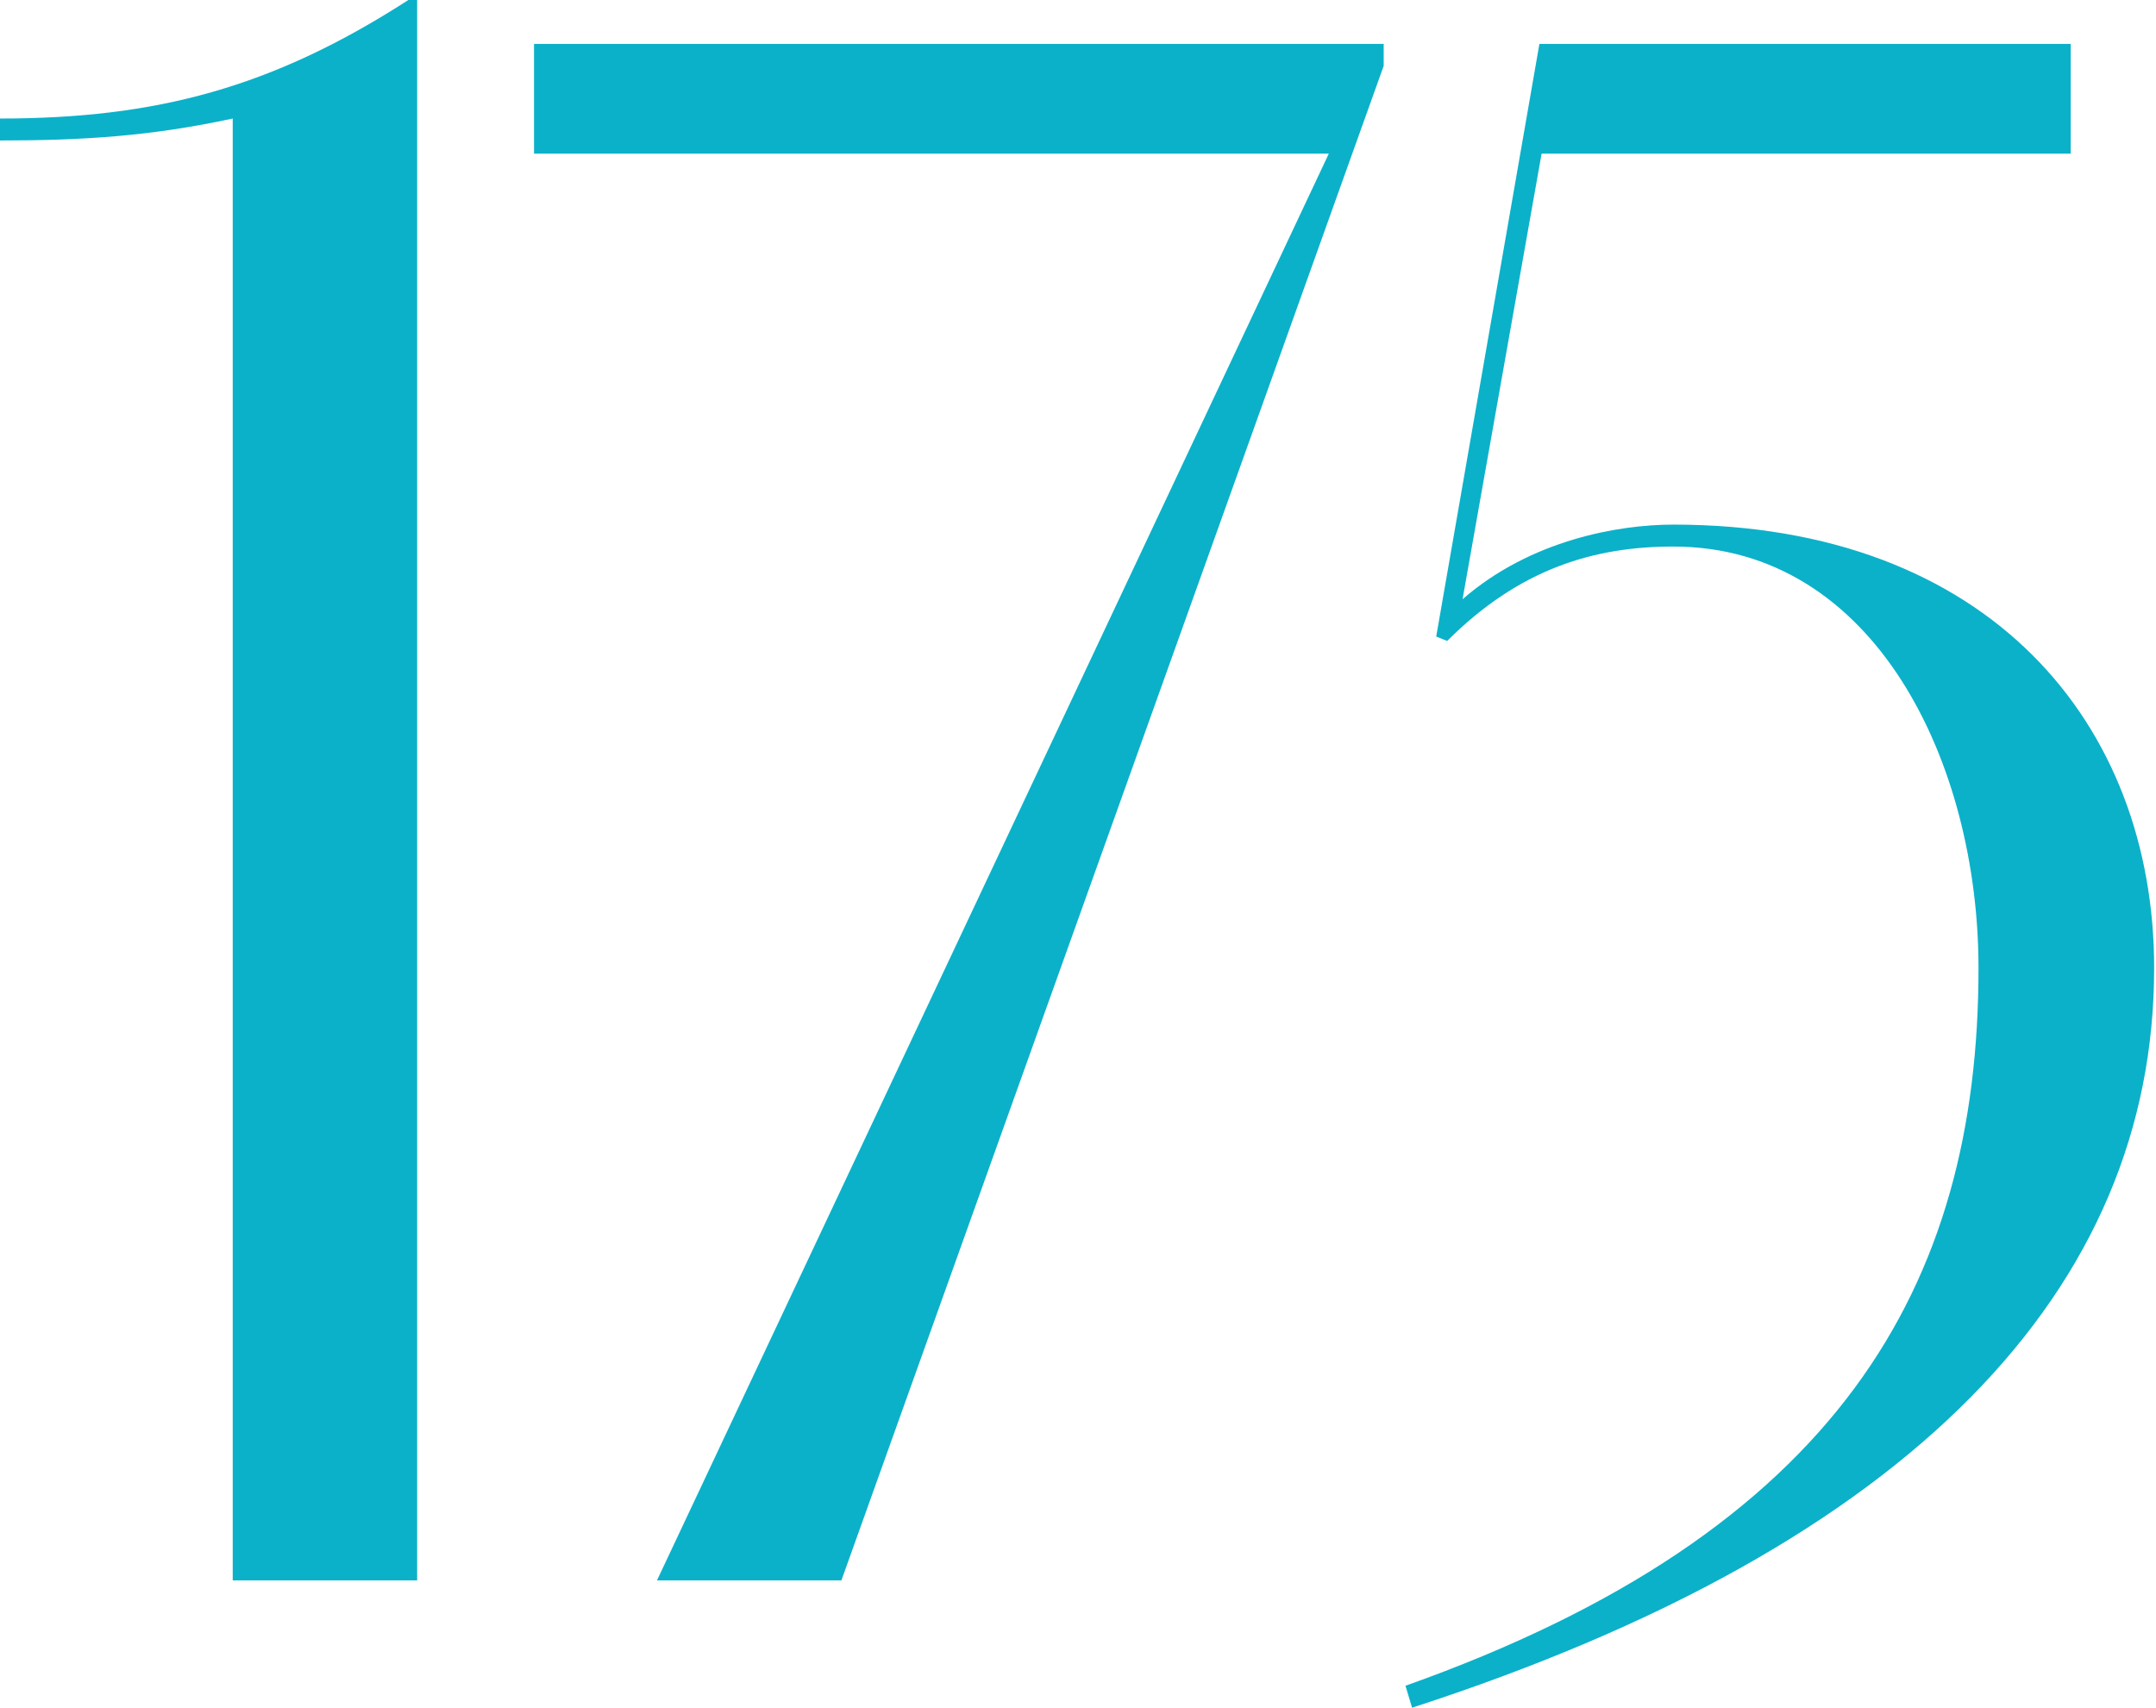 <svg width="491" height="389" viewBox="0 0 491 389" fill="none" xmlns="http://www.w3.org/2000/svg">
<path d="M3.53903e-07 32C19 32 34.5 31 53 27V360H95V-1.43051e-05H93C62 20 35.5 27 3.53903e-07 27V32ZM121.617 10V35H302.617L149.617 360H191.617L315.117 15V10H121.617ZM329.578 146C346.078 129.5 363.078 124.5 381.078 124.5C427.078 124.5 450.578 174 450.578 220.5C450.578 293 418.578 349 320.078 384L321.578 389C435.578 352 490.578 293.5 490.578 220.5C490.578 165 453.078 119.5 381.078 119.5C368.578 119.5 348.578 123 333.078 136.5L351.078 35H471.578V10H350.578L327.078 145L329.578 146Z" fill="#0BB1C9"/>
</svg>
